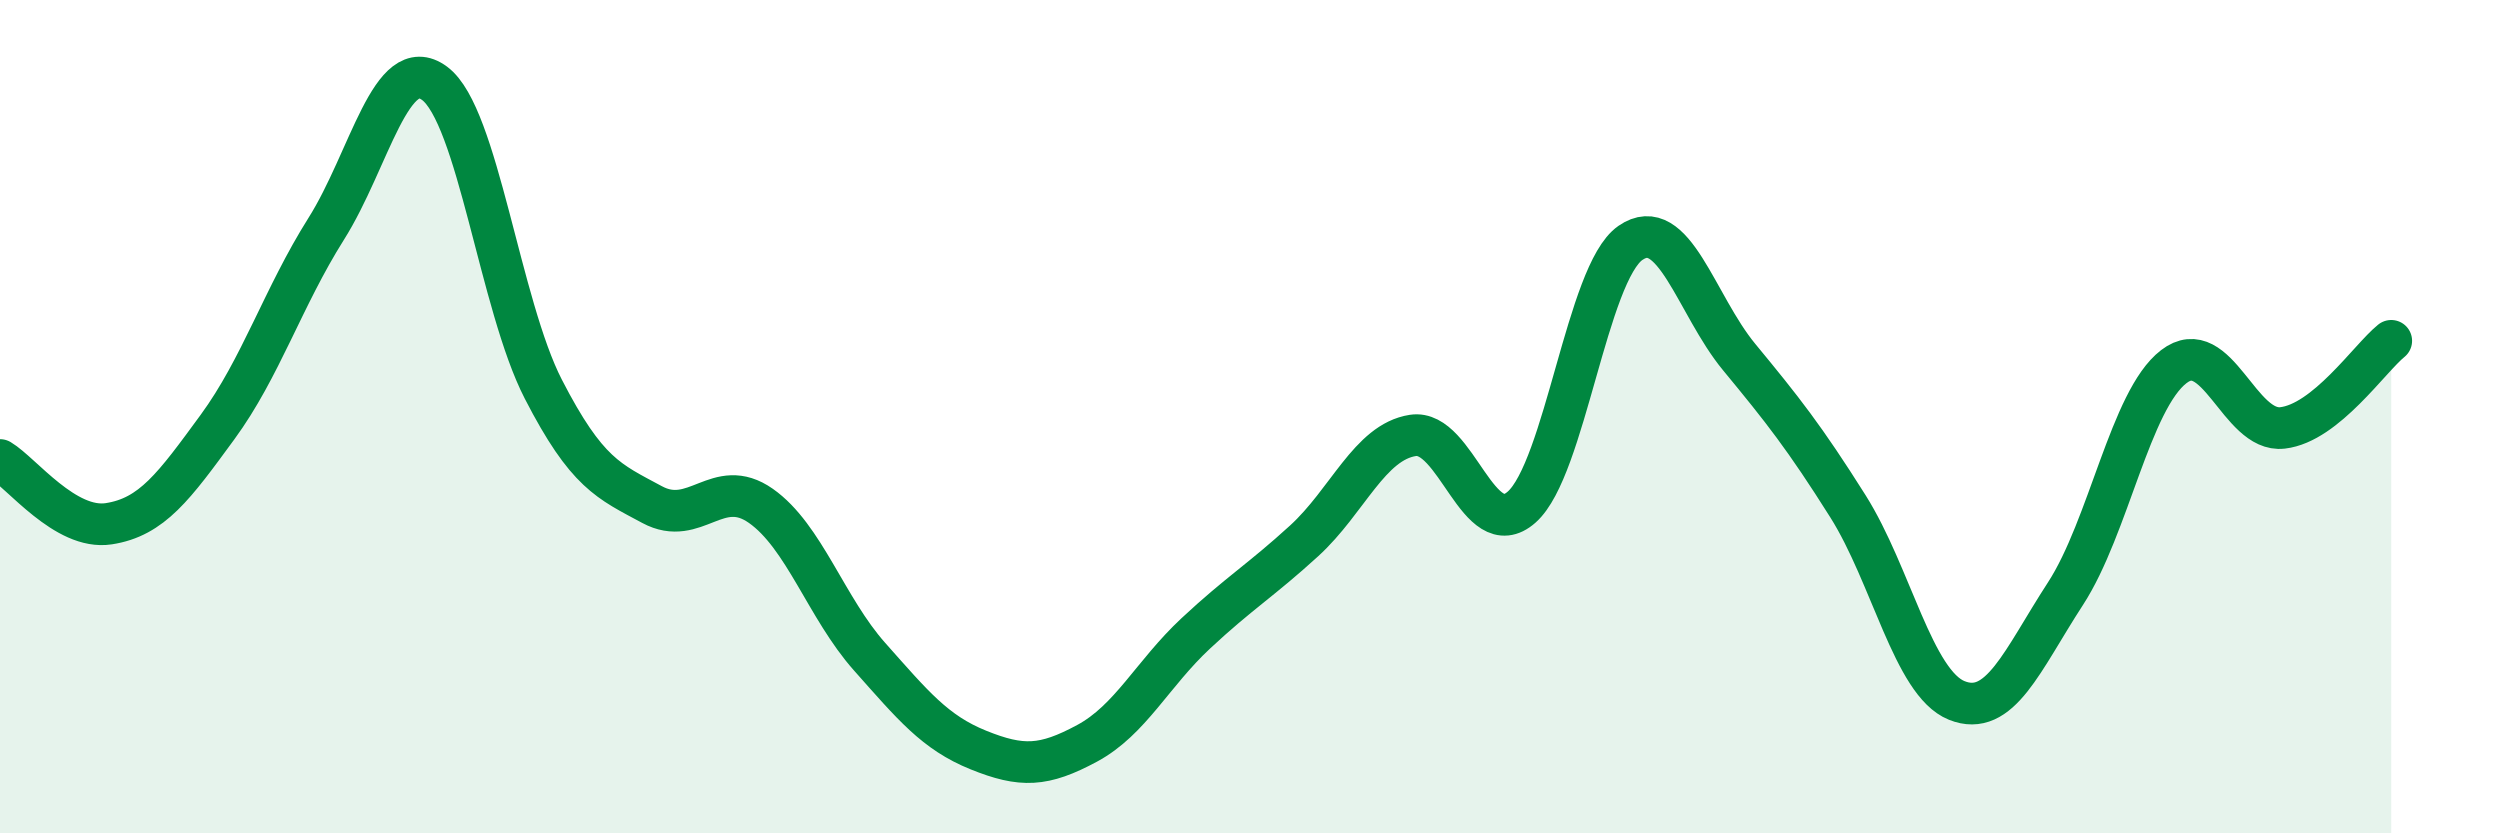 
    <svg width="60" height="20" viewBox="0 0 60 20" xmlns="http://www.w3.org/2000/svg">
      <path
        d="M 0,11.04 C 0.52,11.35 1.57,12.73 2.61,12.57 C 3.65,12.41 4.18,11.67 5.22,10.25 C 6.26,8.83 6.79,7.14 7.83,5.49 C 8.87,3.84 9.39,1.23 10.43,2 C 11.47,2.77 12,7.32 13.04,9.34 C 14.08,11.36 14.61,11.55 15.65,12.11 C 16.69,12.67 17.22,11.41 18.26,12.14 C 19.3,12.87 19.83,14.59 20.87,15.76 C 21.91,16.93 22.44,17.58 23.48,18 C 24.52,18.42 25.05,18.4 26.09,17.84 C 27.13,17.28 27.66,16.17 28.7,15.2 C 29.74,14.23 30.26,13.93 31.3,12.98 C 32.34,12.03 32.87,10.61 33.91,10.45 C 34.95,10.29 35.48,13.09 36.52,12.17 C 37.56,11.25 38.09,6.55 39.13,5.83 C 40.17,5.11 40.7,7.31 41.74,8.57 C 42.78,9.83 43.31,10.5 44.35,12.15 C 45.39,13.8 45.92,16.39 46.96,16.81 C 48,17.23 48.53,15.85 49.57,14.25 C 50.61,12.65 51.13,9.6 52.17,8.8 C 53.21,8 53.74,10.39 54.78,10.27 C 55.82,10.15 56.87,8.6 57.39,8.18L57.39 20L0 20Z"
        fill="#008740"
        opacity="0.1"
        stroke-linecap="round"
        stroke-linejoin="round"
      />
      <path
        d="M 0,11.04 C 0.52,11.35 1.57,12.73 2.61,12.57 C 3.65,12.41 4.18,11.67 5.22,10.25 C 6.26,8.83 6.79,7.14 7.83,5.49 C 8.87,3.84 9.39,1.23 10.43,2 C 11.47,2.77 12,7.32 13.04,9.34 C 14.08,11.36 14.61,11.55 15.65,12.11 C 16.69,12.67 17.22,11.41 18.26,12.14 C 19.3,12.87 19.83,14.59 20.87,15.76 C 21.91,16.93 22.44,17.58 23.48,18 C 24.52,18.42 25.05,18.4 26.09,17.84 C 27.13,17.28 27.66,16.17 28.7,15.2 C 29.74,14.23 30.26,13.93 31.3,12.98 C 32.34,12.03 32.87,10.61 33.91,10.45 C 34.95,10.29 35.48,13.09 36.52,12.17 C 37.56,11.25 38.09,6.55 39.13,5.83 C 40.17,5.11 40.7,7.31 41.74,8.57 C 42.78,9.83 43.31,10.5 44.35,12.15 C 45.39,13.8 45.92,16.39 46.96,16.81 C 48,17.23 48.53,15.85 49.57,14.25 C 50.61,12.65 51.13,9.6 52.17,8.8 C 53.21,8 53.74,10.39 54.78,10.27 C 55.82,10.15 56.87,8.6 57.39,8.18"
        stroke="#008740"
        stroke-width="1"
        fill="none"
        stroke-linecap="round"
        stroke-linejoin="round"
      />
    </svg>
  